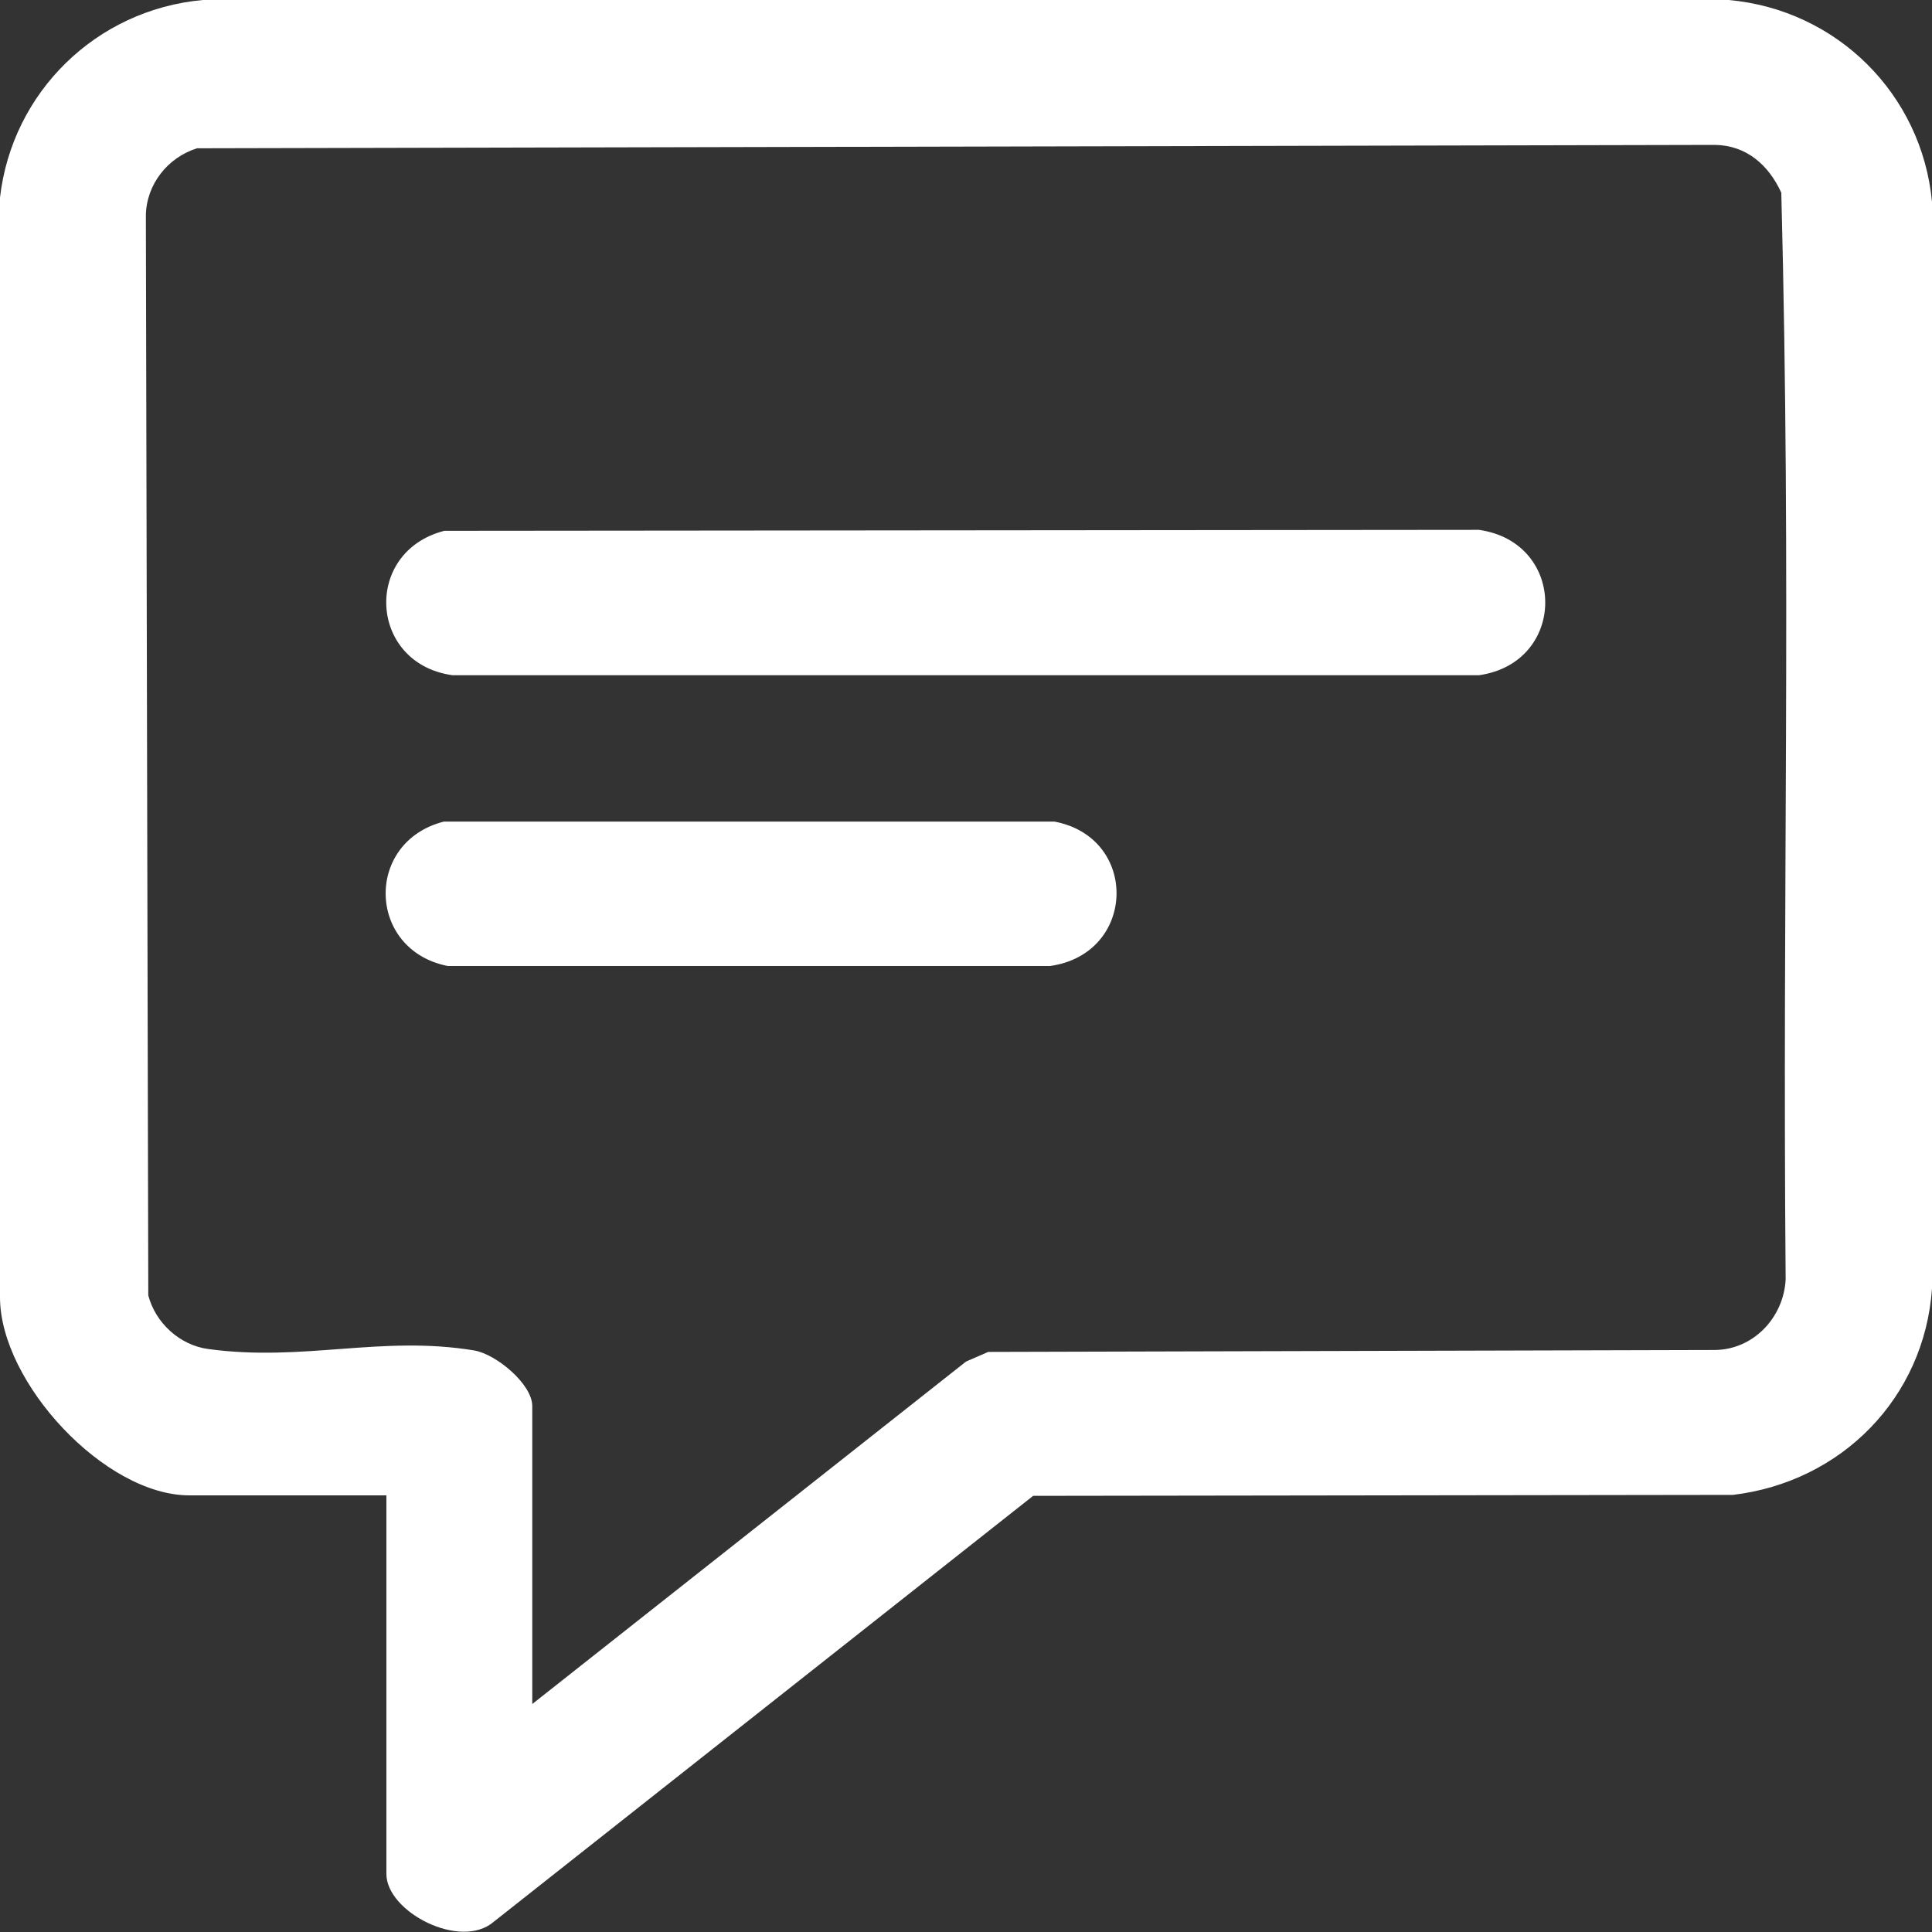 <?xml version="1.0" encoding="UTF-8"?>
<svg id="_レイヤー_2" data-name="レイヤー 2" xmlns="http://www.w3.org/2000/svg" viewBox="0 0 40 40">
  <rect x="0" y="0" width="40" height="40" fill="#333333" stroke="none"/>
  <defs>
    <style>
      .cls-1 {
        fill: #fff;
      }
    </style>
  </defs>
  <g id="_デザイン_上" data-name="デザイン_上">
    <g>
      <path class="cls-1" d="M8,30.96H3.92c-1.75,0-3.91-2.33-3.92-4.09V4.09C.25,1.91,1.99.2,4.2,0h31.59c2.24.2,4,1.95,4.21,4.18v22.5c-.16,2.26-1.87,4-4.12,4.27l-14.49.02-11.17,8.82c-.69.59-2.22-.21-2.22-.99v-7.85ZM11.02,35.28l8.98-7.09.46-.2,15.05-.04c.8-.01,1.42-.68,1.46-1.46-.07-8.21.12-14.31-.09-22.5-.26-.57-.72-.98-1.37-.99l-31.43.07c-.61.19-1.05.75-1.06,1.39l.05,22.36c.15.57.65,1.03,1.24,1.11,1.98.27,3.58-.29,5.51.03.46.08,1.2.7,1.2,1.15v6.16Z"/>
      <path class="cls-1" d="M9.2,10.99l21.42-.02c1.83.26,1.83,2.75,0,3.01H9.37c-1.74-.24-1.86-2.56-.17-2.99Z"/>
      <path class="cls-1" d="M9.2,17.01h12.63c1.76.33,1.7,2.74-.09,2.99h-12.47c-1.67-.33-1.73-2.57-.08-2.99Z"/>
    </g>
  </g>
</svg>